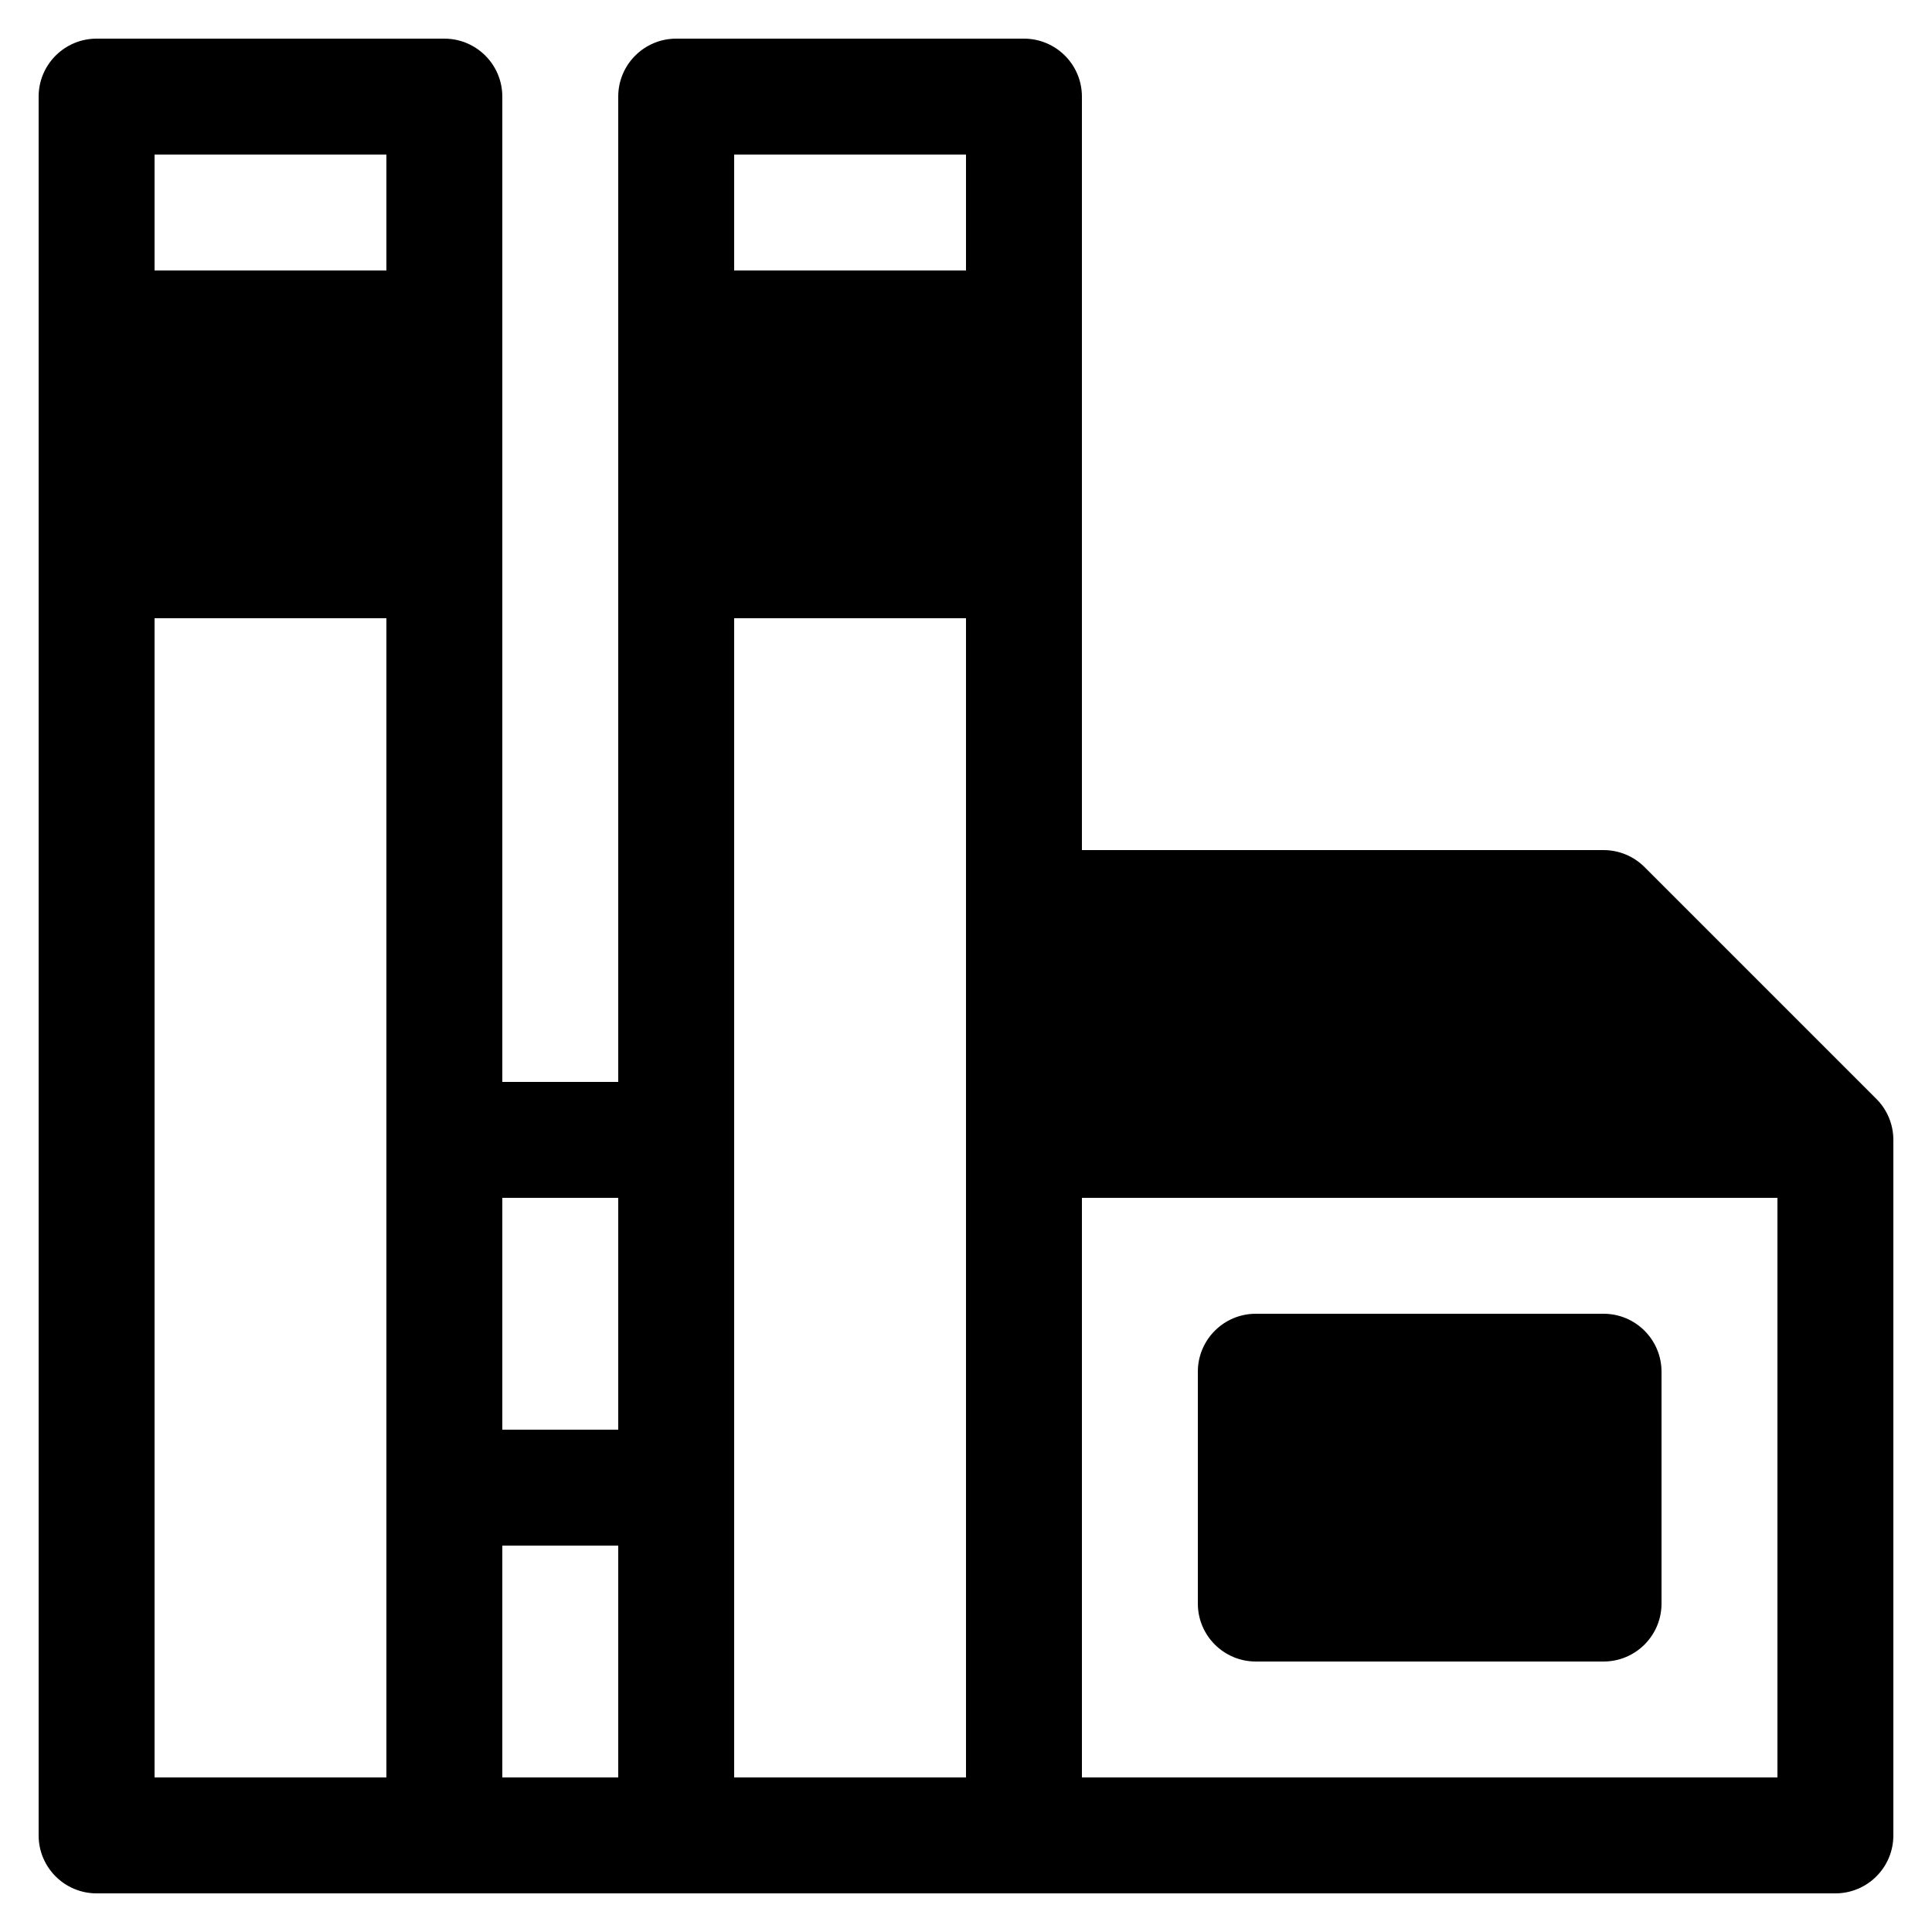 <?xml version="1.0" encoding="UTF-8"?>
<svg width="1200pt" height="1200pt" version="1.1" viewBox="0 0 1200 1200" xmlns="http://www.w3.org/2000/svg">
 <path d="m780 816h216c19.875 0 36 16.125 36 36v144c0 19.875-16.125 36-36 36h-216c-19.875 0-36-16.125-36-36v-144c0-19.875 16.125-36 36-36zm385.45-133.45-144-144c-6.75-6.75-15.891-10.547-25.453-10.547h-324v-468c0-19.875-16.125-36-36-36h-216c-19.875 0-36 16.125-36 36v612h-72v-612c0-19.875-16.125-36-36-36h-216c-19.875 0-36 16.125-36 36v1080c0 19.875 16.125 36 36 36h1080c19.875 0 36-16.125 36-36v-432c0-9.562-3.797-18.703-10.547-25.453zm-925.45 421.45h-144v-720h144zm0-936h-144v-72h144zm144 936h-72v-144h72zm0-216h-72v-144h72zm216 216h-144v-720h144zm0-936h-144v-72h144zm504 936h-432v-360h432z"/>
</svg>
